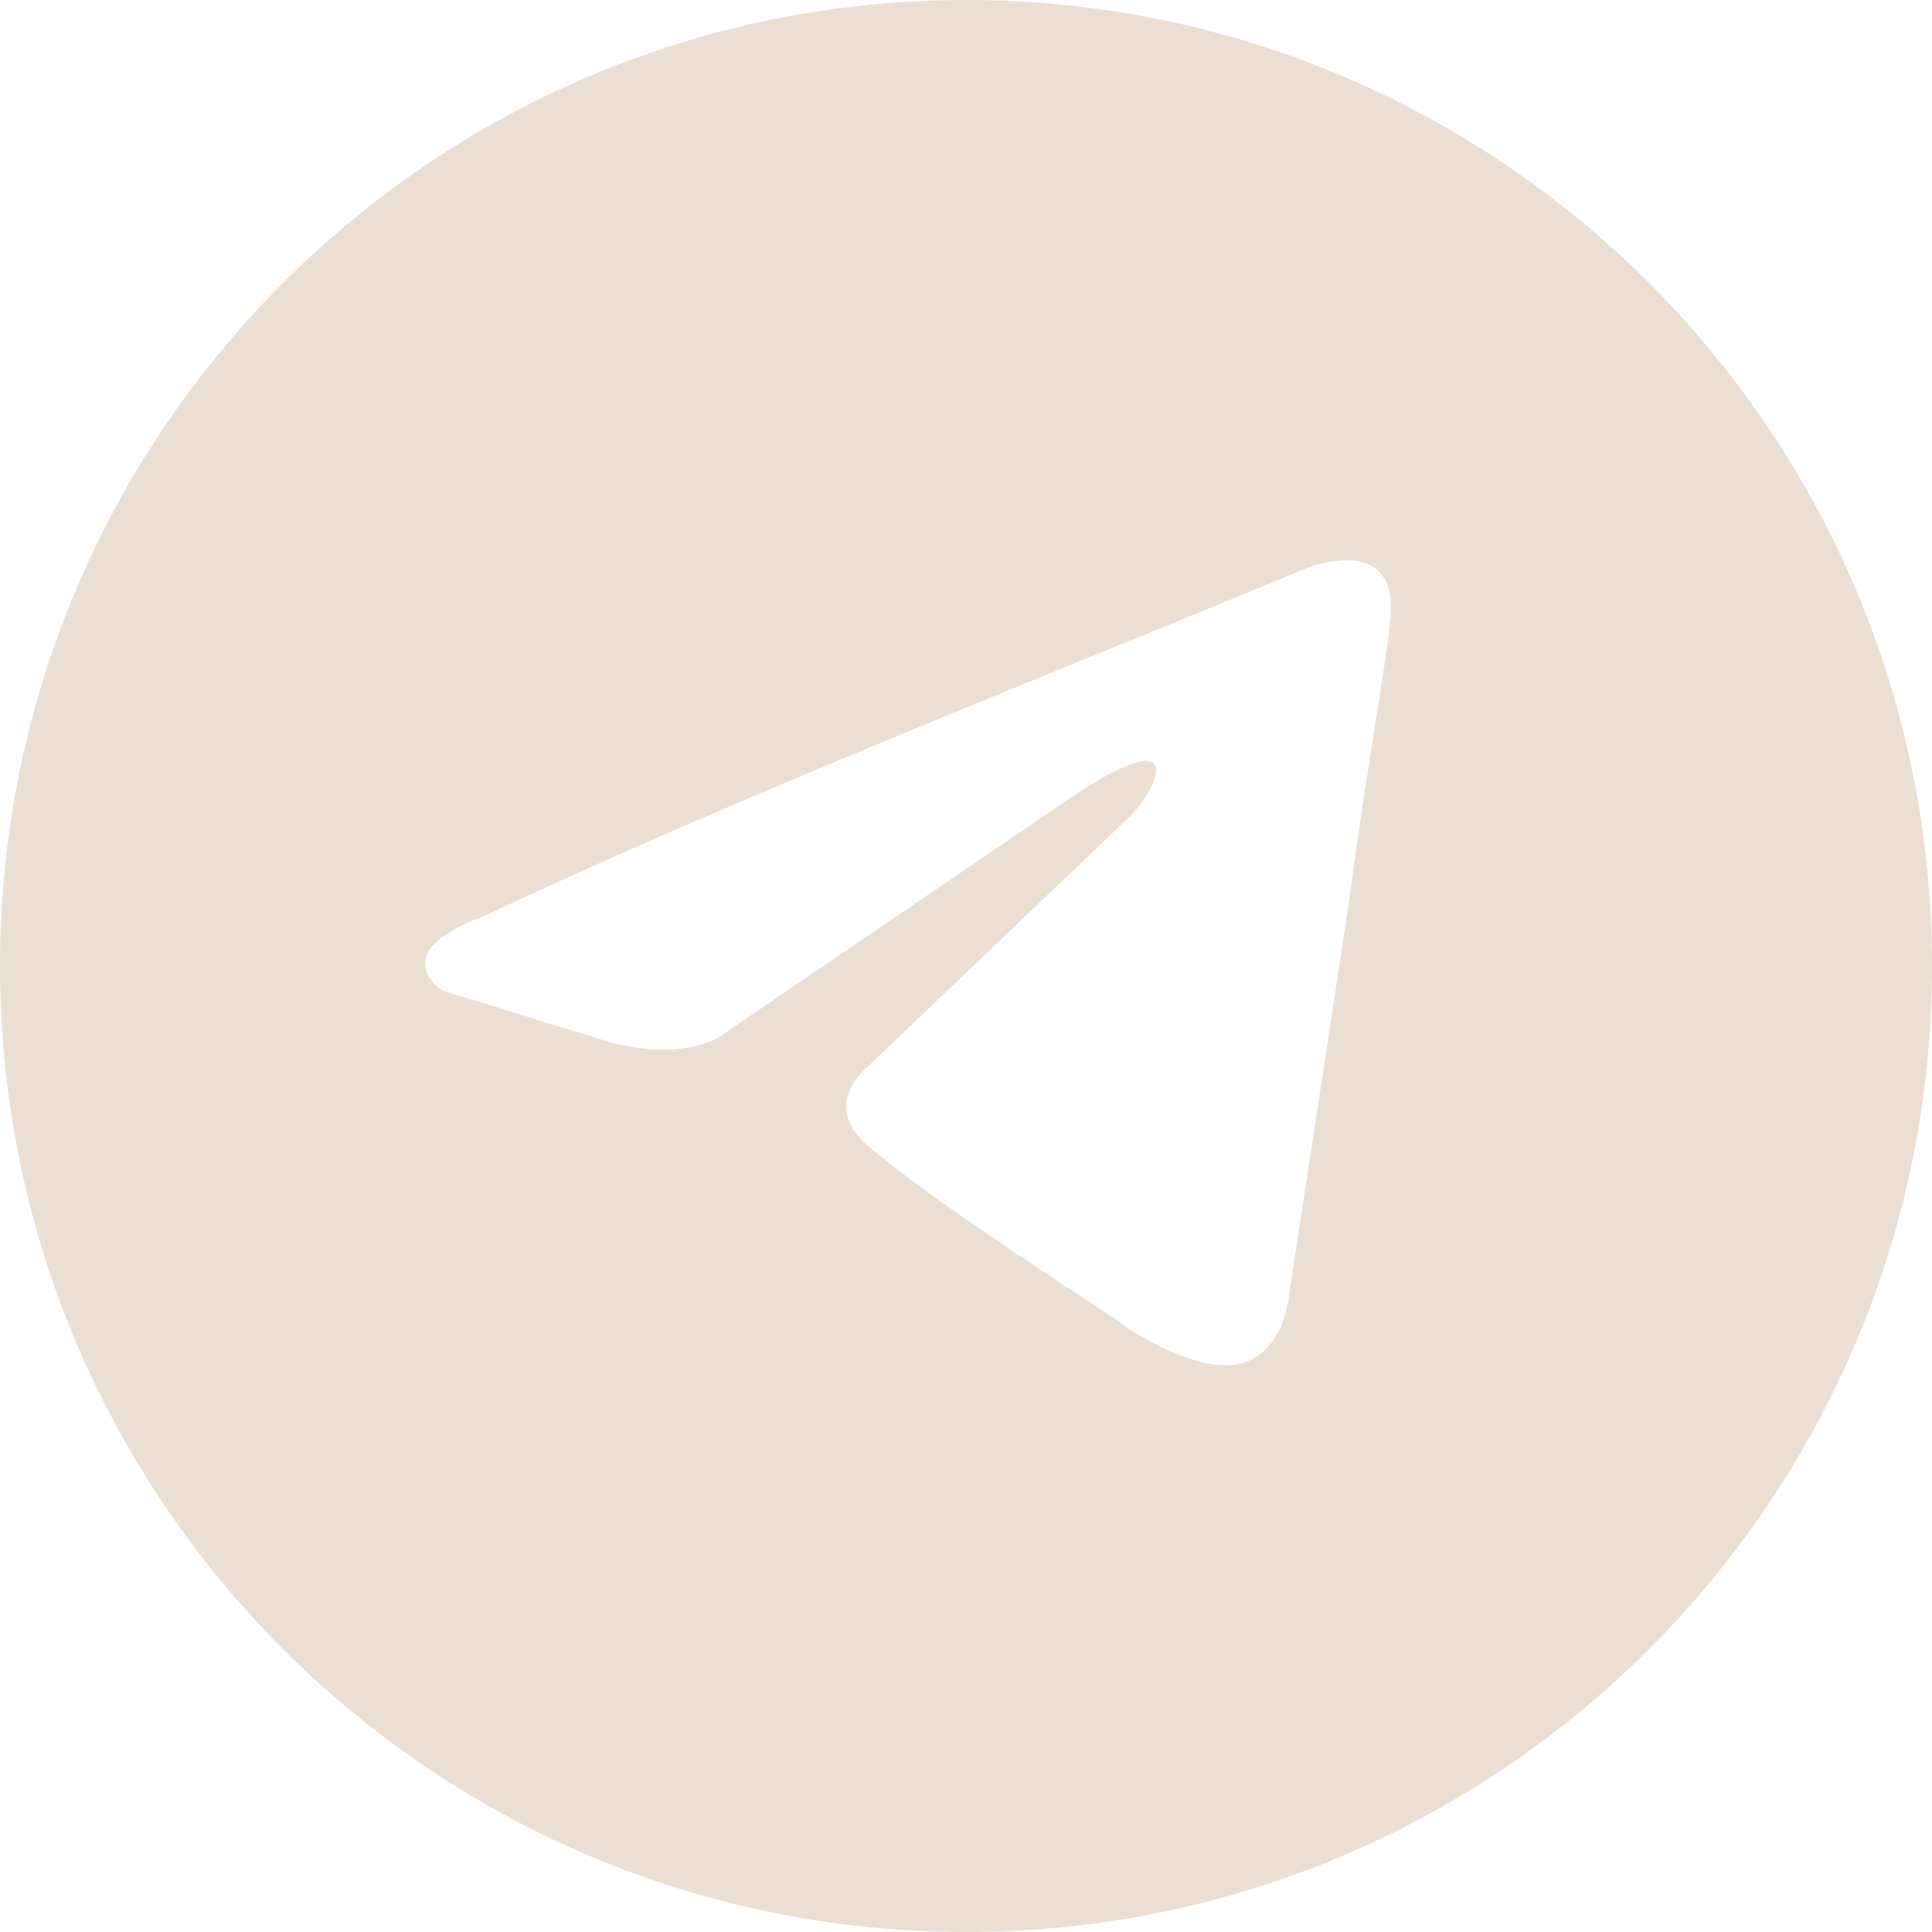<?xml version="1.0" encoding="UTF-8"?> <svg xmlns="http://www.w3.org/2000/svg" width="100" height="100" viewBox="0 0 100 100" fill="none"> <g clip-path="url(#clip0_243_35)"> <path fill-rule="evenodd" clip-rule="evenodd" d="M50 100C77.614 100 100 77.614 100 50C100 22.386 77.614 0 50 0C22.386 0 0 22.386 0 50C0 77.614 22.386 100 50 100ZM71.977 31.944C72.363 27.564 67.737 29.368 67.737 29.368C64.322 30.782 60.8 32.218 57.24 33.67C46.2 38.173 34.796 42.825 25.081 47.404C19.813 49.336 22.897 51.268 22.897 51.268L31.248 53.845C35.103 55.005 37.158 53.716 37.158 53.716L55.146 41.478C61.57 37.098 60.028 40.705 58.486 42.251L44.996 55.133C42.94 56.937 43.968 58.483 44.867 59.256C47.417 61.505 53.687 65.62 56.424 67.416C57.136 67.883 57.609 68.194 57.716 68.274C58.358 68.789 61.827 71.108 64.14 70.593C66.453 70.077 66.71 67.114 66.71 67.114L69.793 46.888C70.255 43.377 70.786 40.002 71.21 37.306C71.61 34.76 71.915 32.821 71.977 31.944V31.944Z" fill="#EBDFD4"></path> </g> <defs> <clipPath id="clip0_243_35"> <rect width="100" height="100" fill="white"></rect> </clipPath> </defs> </svg> 